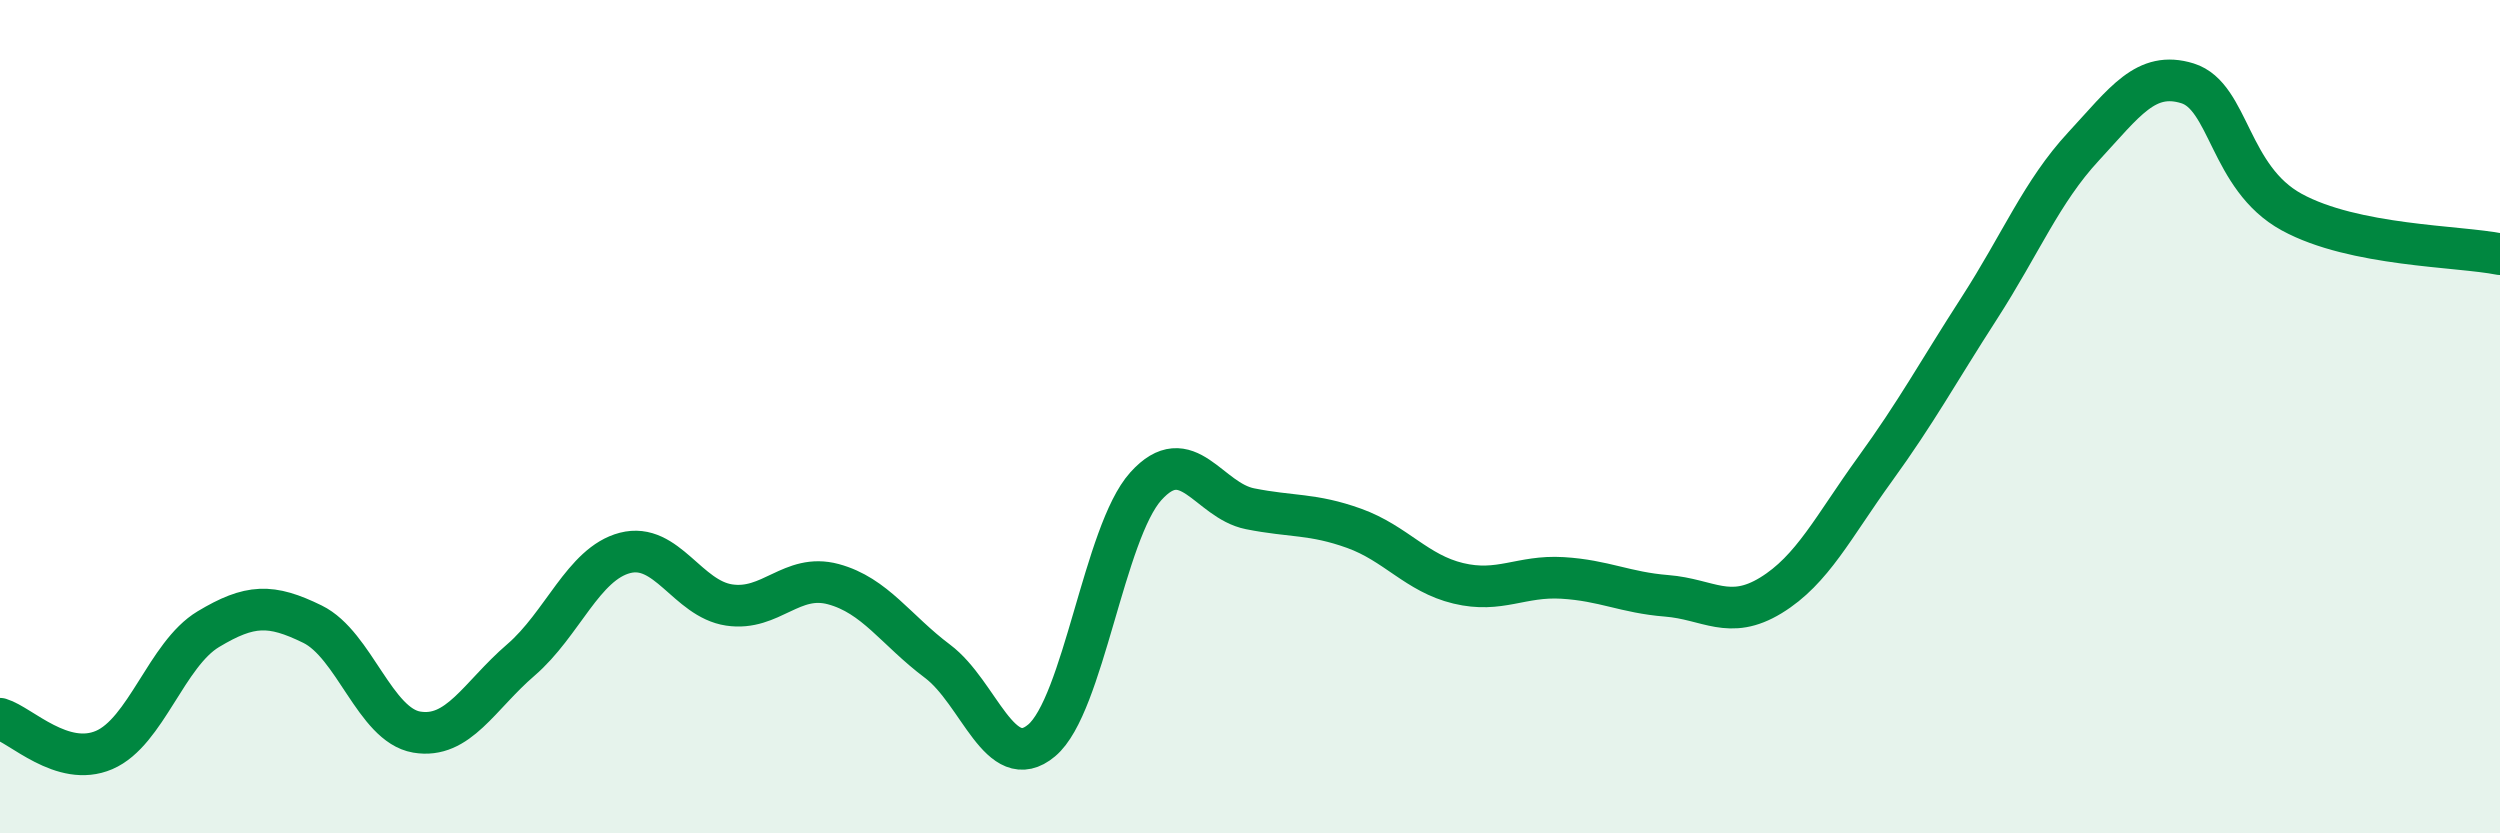 
    <svg width="60" height="20" viewBox="0 0 60 20" xmlns="http://www.w3.org/2000/svg">
      <path
        d="M 0,17.25 C 0.5,17.4 1.5,18.43 2.5,18 C 3.5,17.57 4,15.7 5,15.1 C 6,14.5 6.5,14.49 7.5,14.98 C 8.5,15.47 9,17.4 10,17.57 C 11,17.74 11.5,16.7 12.5,15.84 C 13.5,14.98 14,13.53 15,13.27 C 16,13.01 16.5,14.37 17.5,14.52 C 18.5,14.67 19,13.75 20,14.02 C 21,14.29 21.5,15.12 22.5,15.87 C 23.5,16.62 24,18.61 25,17.77 C 26,16.93 26.5,12.78 27.5,11.67 C 28.5,10.56 29,12.01 30,12.21 C 31,12.41 31.5,12.32 32.5,12.68 C 33.5,13.04 34,13.76 35,14 C 36,14.24 36.5,13.81 37.5,13.87 C 38.5,13.93 39,14.22 40,14.3 C 41,14.38 41.5,14.9 42.5,14.29 C 43.5,13.68 44,12.64 45,11.26 C 46,9.88 46.5,8.95 47.5,7.4 C 48.5,5.85 49,4.6 50,3.52 C 51,2.44 51.5,1.69 52.5,2 C 53.5,2.31 53.5,4.27 55,5.09 C 56.5,5.91 59,5.9 60,6.1L60 20L0 20Z"
        fill="#008740"
        opacity="0.1"
        stroke-linecap="round"
        stroke-linejoin="round"
      />
      <path
        d="M 0,17.25 C 0.5,17.4 1.5,18.43 2.5,18 C 3.5,17.57 4,15.7 5,15.1 C 6,14.5 6.5,14.49 7.5,14.98 C 8.5,15.47 9,17.4 10,17.57 C 11,17.74 11.5,16.7 12.5,15.84 C 13.5,14.98 14,13.53 15,13.27 C 16,13.01 16.5,14.37 17.5,14.52 C 18.5,14.67 19,13.75 20,14.02 C 21,14.29 21.5,15.12 22.5,15.87 C 23.5,16.62 24,18.61 25,17.77 C 26,16.93 26.5,12.78 27.5,11.67 C 28.5,10.56 29,12.01 30,12.21 C 31,12.41 31.5,12.32 32.5,12.68 C 33.5,13.04 34,13.76 35,14 C 36,14.24 36.5,13.81 37.5,13.87 C 38.5,13.93 39,14.22 40,14.3 C 41,14.38 41.5,14.9 42.5,14.29 C 43.5,13.68 44,12.64 45,11.26 C 46,9.88 46.5,8.95 47.5,7.4 C 48.5,5.85 49,4.6 50,3.52 C 51,2.44 51.5,1.69 52.5,2 C 53.5,2.31 53.5,4.27 55,5.09 C 56.5,5.91 59,5.9 60,6.1"
        stroke="#008740"
        stroke-width="1"
        fill="none"
        stroke-linecap="round"
        stroke-linejoin="round"
      />
    </svg>
  